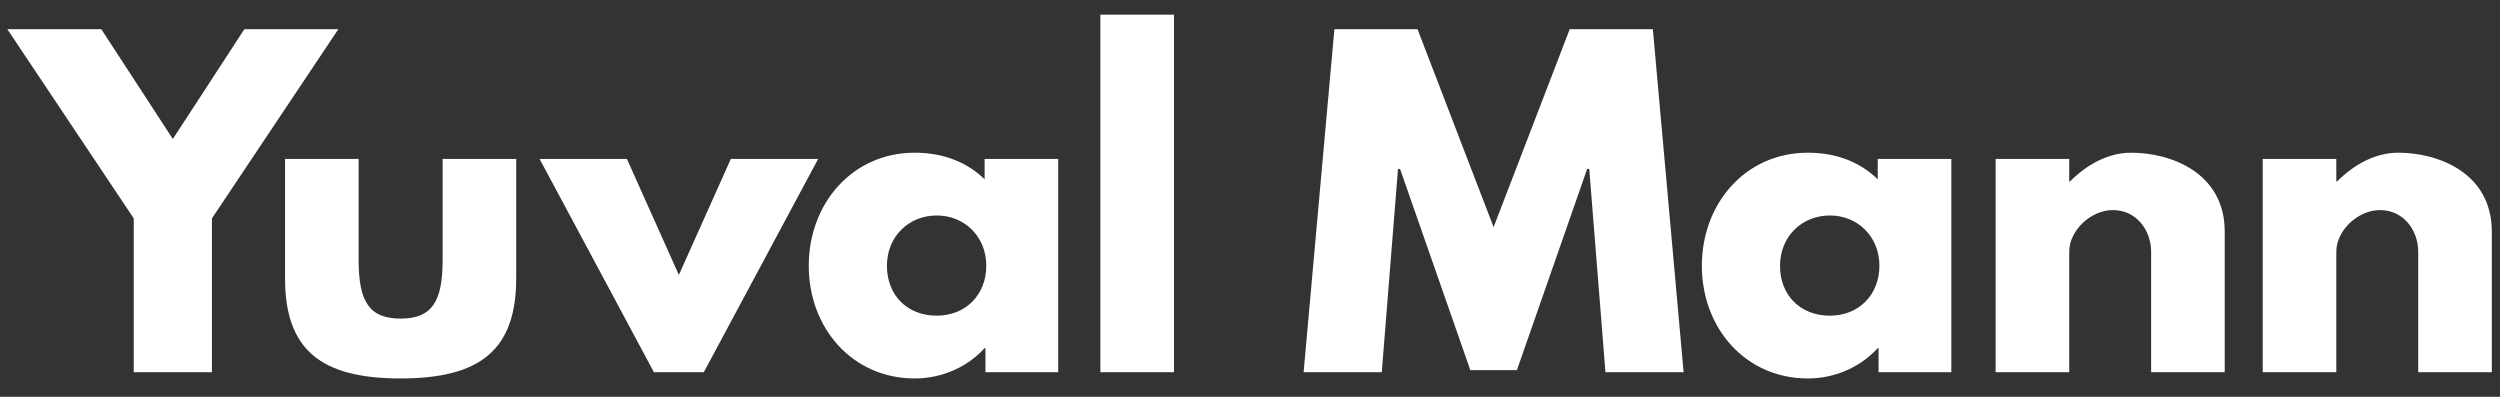 <svg xmlns="http://www.w3.org/2000/svg" width="126" height="20" viewBox="0 0 126 20" fill="none"><rect x="0" y="0" width="126" height="20" fill="#333333" stroke="none"/><path fill-rule="evenodd" clip-rule="evenodd" d="M59.168 18.76V0.739H55.459V18.76H59.168ZM10.681 18.76V11.007L17.051 1.473H12.315L8.711 7.005L5.107 1.473H0.371L6.741 11.007V18.76H10.681ZM20.192 19.074C24.215 19.074 26.017 17.628 26.017 14.024V8.01H22.308V13.123C22.308 15.24 21.742 16.057 20.192 16.057C18.641 16.057 18.075 15.24 18.075 13.123V8.01H14.366V14.024C14.366 17.628 16.168 19.074 20.192 19.074ZM41.235 8.01L35.472 18.76H32.958L27.195 8.01H31.596L34.215 13.857L36.834 8.01H41.235ZM46.105 19.074C47.572 19.074 48.829 18.425 49.625 17.545H49.667V18.76H53.334V8.01H49.625V9.037C48.745 8.178 47.551 7.696 46.105 7.696C42.962 7.696 40.761 10.252 40.761 13.396C40.761 16.539 42.962 19.074 46.105 19.074ZM44.701 13.396C44.701 14.863 45.707 15.91 47.215 15.91C48.661 15.91 49.709 14.863 49.709 13.396C49.709 11.908 48.598 10.86 47.215 10.86C45.811 10.86 44.701 11.908 44.701 13.396ZM70.459 8.513L69.641 18.76H65.702L67.253 1.473H71.444L75.278 11.447L79.113 1.473H83.304L84.854 18.76H80.915L80.098 8.513H79.993L76.452 18.655H74.105L70.563 8.513H70.459ZM91.117 19.074C92.584 19.074 93.841 18.425 94.638 17.545H94.68V18.76H98.347V8.01H94.638V9.037C93.758 8.178 92.563 7.696 91.117 7.696C87.974 7.696 85.774 10.252 85.774 13.396C85.774 16.539 87.974 19.074 91.117 19.074ZM89.713 13.396C89.713 14.863 90.719 15.91 92.228 15.91C93.674 15.91 94.722 14.863 94.722 13.396C94.722 11.908 93.611 10.86 92.228 10.86C90.824 10.86 89.713 11.908 89.713 13.396ZM104.289 18.76V12.683C104.289 11.614 105.378 10.588 106.489 10.588C107.683 10.588 108.417 11.614 108.417 12.683V18.76H112.126V11.677C112.126 8.681 109.38 7.696 107.411 7.696C106.237 7.696 105.169 8.304 104.33 9.142H104.289V8.01H100.58V18.76H104.289ZM117.75 12.683V18.76H114.041V8.01H117.75V9.142H117.792C118.63 8.304 119.699 7.696 120.872 7.696C122.842 7.696 125.587 8.681 125.587 11.677V18.76H121.878V12.683C121.878 11.614 121.145 10.588 119.95 10.588C118.84 10.588 117.75 11.614 117.75 12.683Z" fill="white"></path></svg>